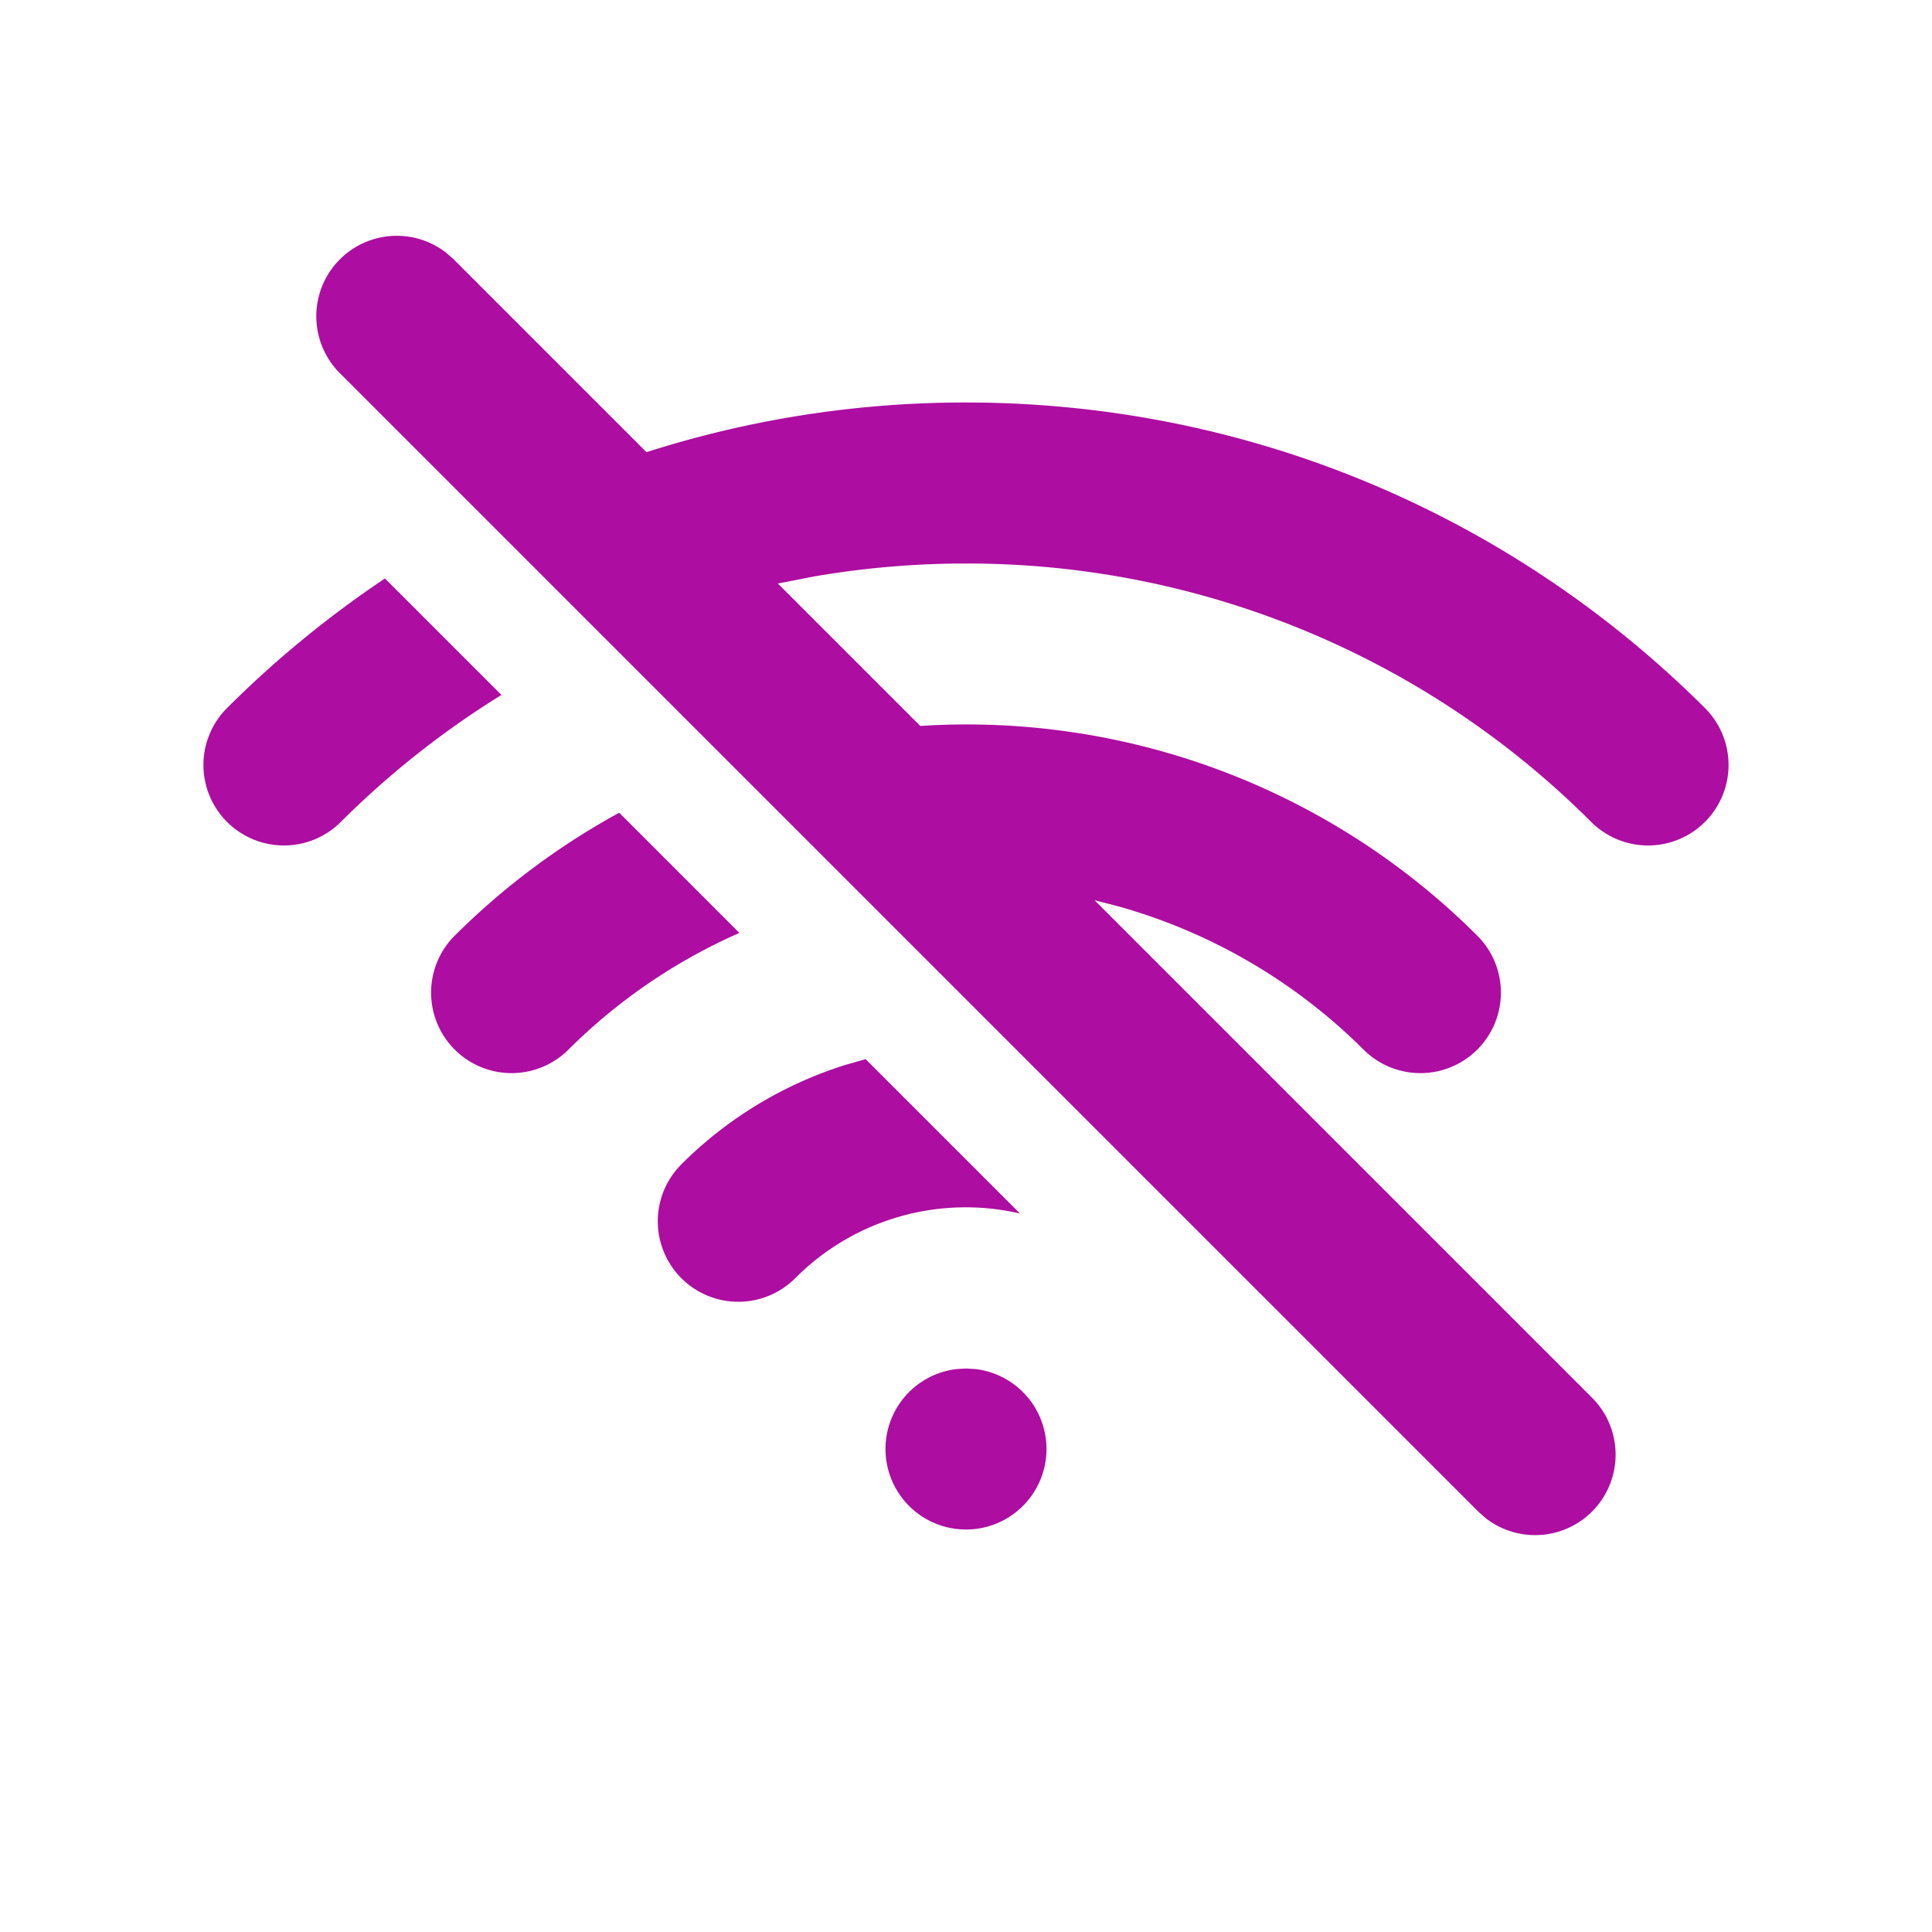 <svg xmlns="http://www.w3.org/2000/svg" width="1em" height="1em" viewBox="0 0 24 24"><g fill="none"><path d="M24 0v24H0V0h24ZM12.593 23.258l-.011.002l-.071.035l-.02.004l-.014-.004l-.071-.035c-.01-.004-.019-.001-.024.005l-.004.01l-.017.428l.005.02l.01.013l.104.074l.015.004l.012-.004l.104-.074l.012-.016l.004-.017l-.017-.427c-.002-.01-.009-.017-.017-.018Zm.265-.113l-.013.002l-.185.093l-.01.01l-.003.011l.018.43l.005.012l.008.007l.201.093c.012.004.023 0 .029-.008l.004-.014l-.034-.614c-.003-.012-.01-.02-.02-.022Zm-.715.002a.023.023 0 0 0-.027.006l-.006.014l-.034.614c0 .012.007.02.017.024l.015-.002l.201-.093l.01-.008l.004-.011l.017-.43l-.003-.012l-.01-.01l-.184-.092Z"/><path fill="#ad0da0" d="M4.222 3.222a1 1 0 0 1 1.32-.083l.094.083l2.395 2.395A12.99 12.99 0 0 1 12 5c3.59 0 6.84 1.456 9.192 3.808a1 1 0 0 1-1.414 1.414A10.962 10.962 0 0 0 12 7c-.642 0-1.27.055-1.882.16l-.455.089l1.769 1.769a8.975 8.975 0 0 1 6.932 2.618a1 1 0 0 1-1.414 1.414a6.991 6.991 0 0 0-3.057-1.791l-.296-.076l6.181 6.181a1 1 0 0 1-1.32 1.497l-.094-.083L4.222 4.636a1 1 0 0 1 0-1.414ZM12 17l.117.007a1 1 0 1 1-.234 0L12 17Zm-1.247-3.843l1.918 1.918a2.987 2.987 0 0 0-2.792.803a1 1 0 0 1-1.415-1.414a5.002 5.002 0 0 1 2.028-1.232l.26-.075Zm-3.06-3.06l1.492 1.492A7.01 7.01 0 0 0 7.05 13.05a1 1 0 0 1-1.414-1.414a9.028 9.028 0 0 1 2.056-1.54Zm-2.91-2.91l1.446 1.446a11.06 11.06 0 0 0-2.007 1.589a1 1 0 0 1-1.414-1.414a13.059 13.059 0 0 1 1.974-1.622Z"/></g></svg>
